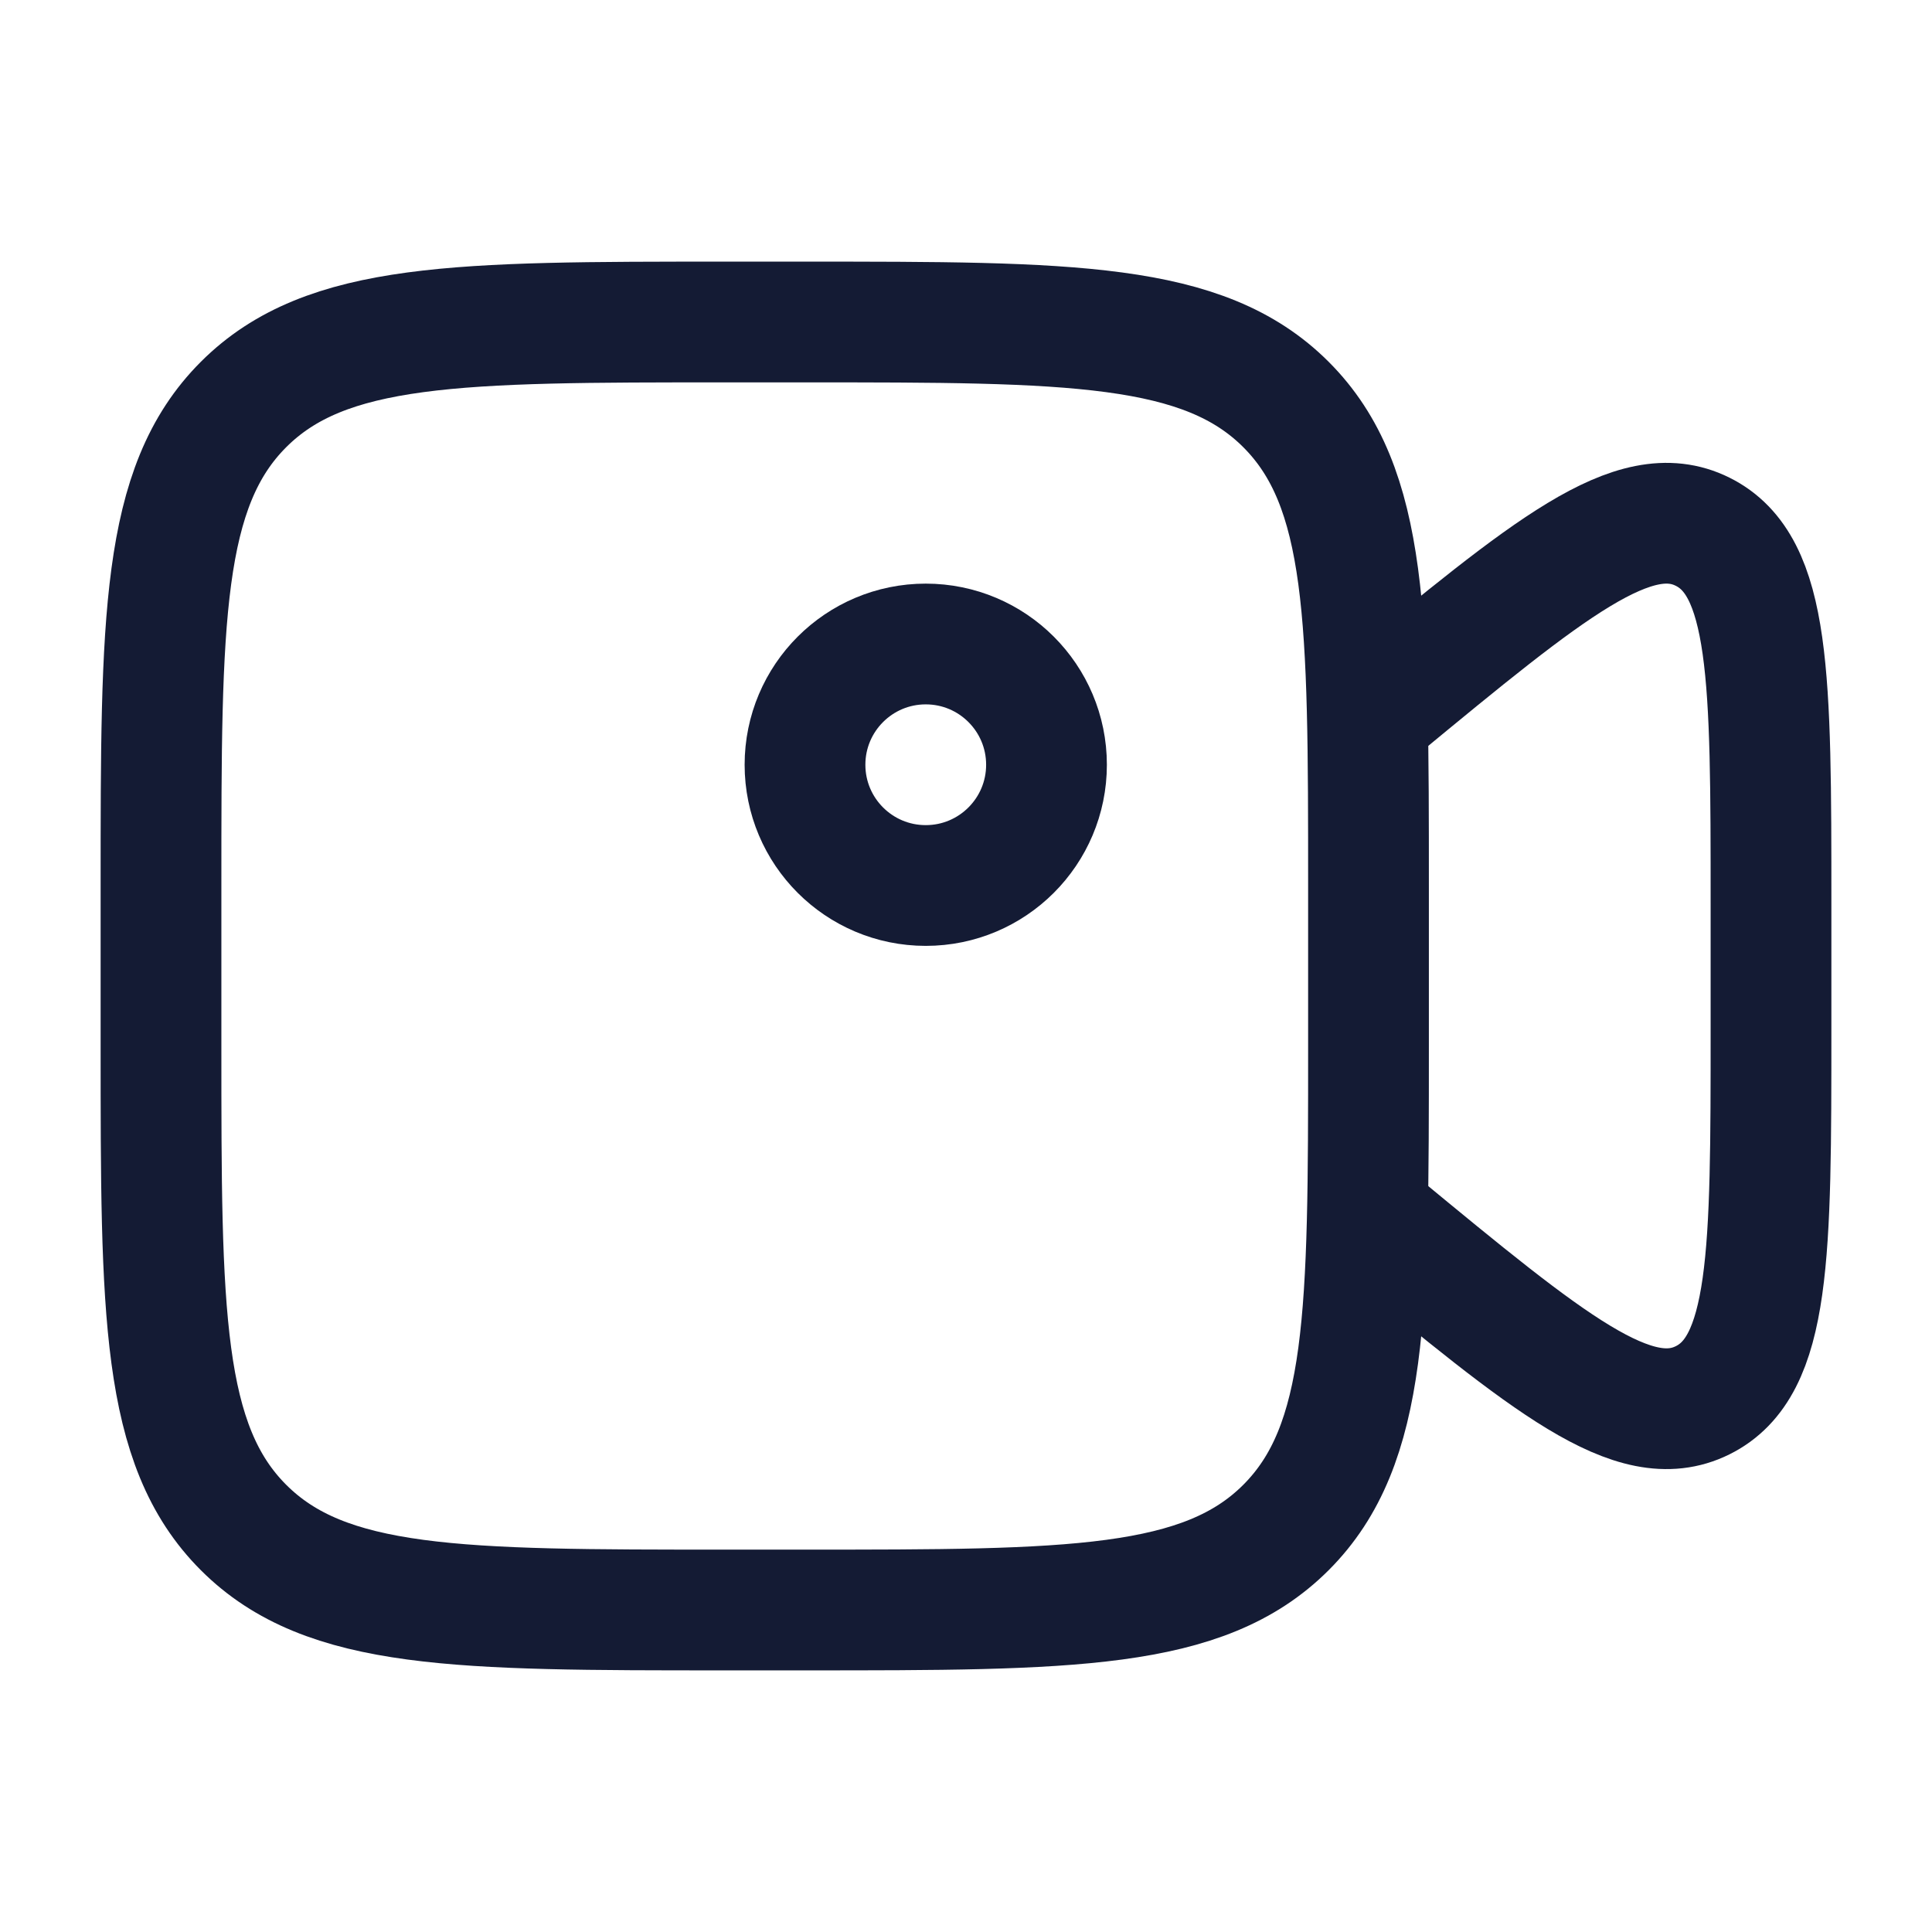 <?xml version="1.0" encoding="UTF-8"?> <svg xmlns="http://www.w3.org/2000/svg" fill="none" height="24" viewBox="0 0 24 24" width="24"><g stroke="#141b34" stroke-width="1.5"><path d="m2 11c0-3.3 0-4.95 1.025-5.975 1.025-1.025 2.675-1.025 5.975-1.025h1c3.3 0 4.95 0 5.975 1.025 1.025 1.025 1.025 2.675 1.025 5.975v2c0 3.3 0 4.95-1.025 5.975-1.025 1.025-2.675 1.025-5.975 1.025h-1c-3.3 0-4.95 0-5.975-1.025-1.025-1.025-1.025-2.675-1.025-5.975z"></path><path d="m17 8.906.126-.104c2.116-1.746 3.174-2.619 4.024-2.197s.85 1.819.85 4.613v1.564c0 2.795 0 4.192-.85 4.613-.85.421-1.908-.451-4.024-2.197l-.126-.104" stroke-linecap="round"></path><circle cx="11.5" cy="9.5" r="1.5"></circle></g></svg> 